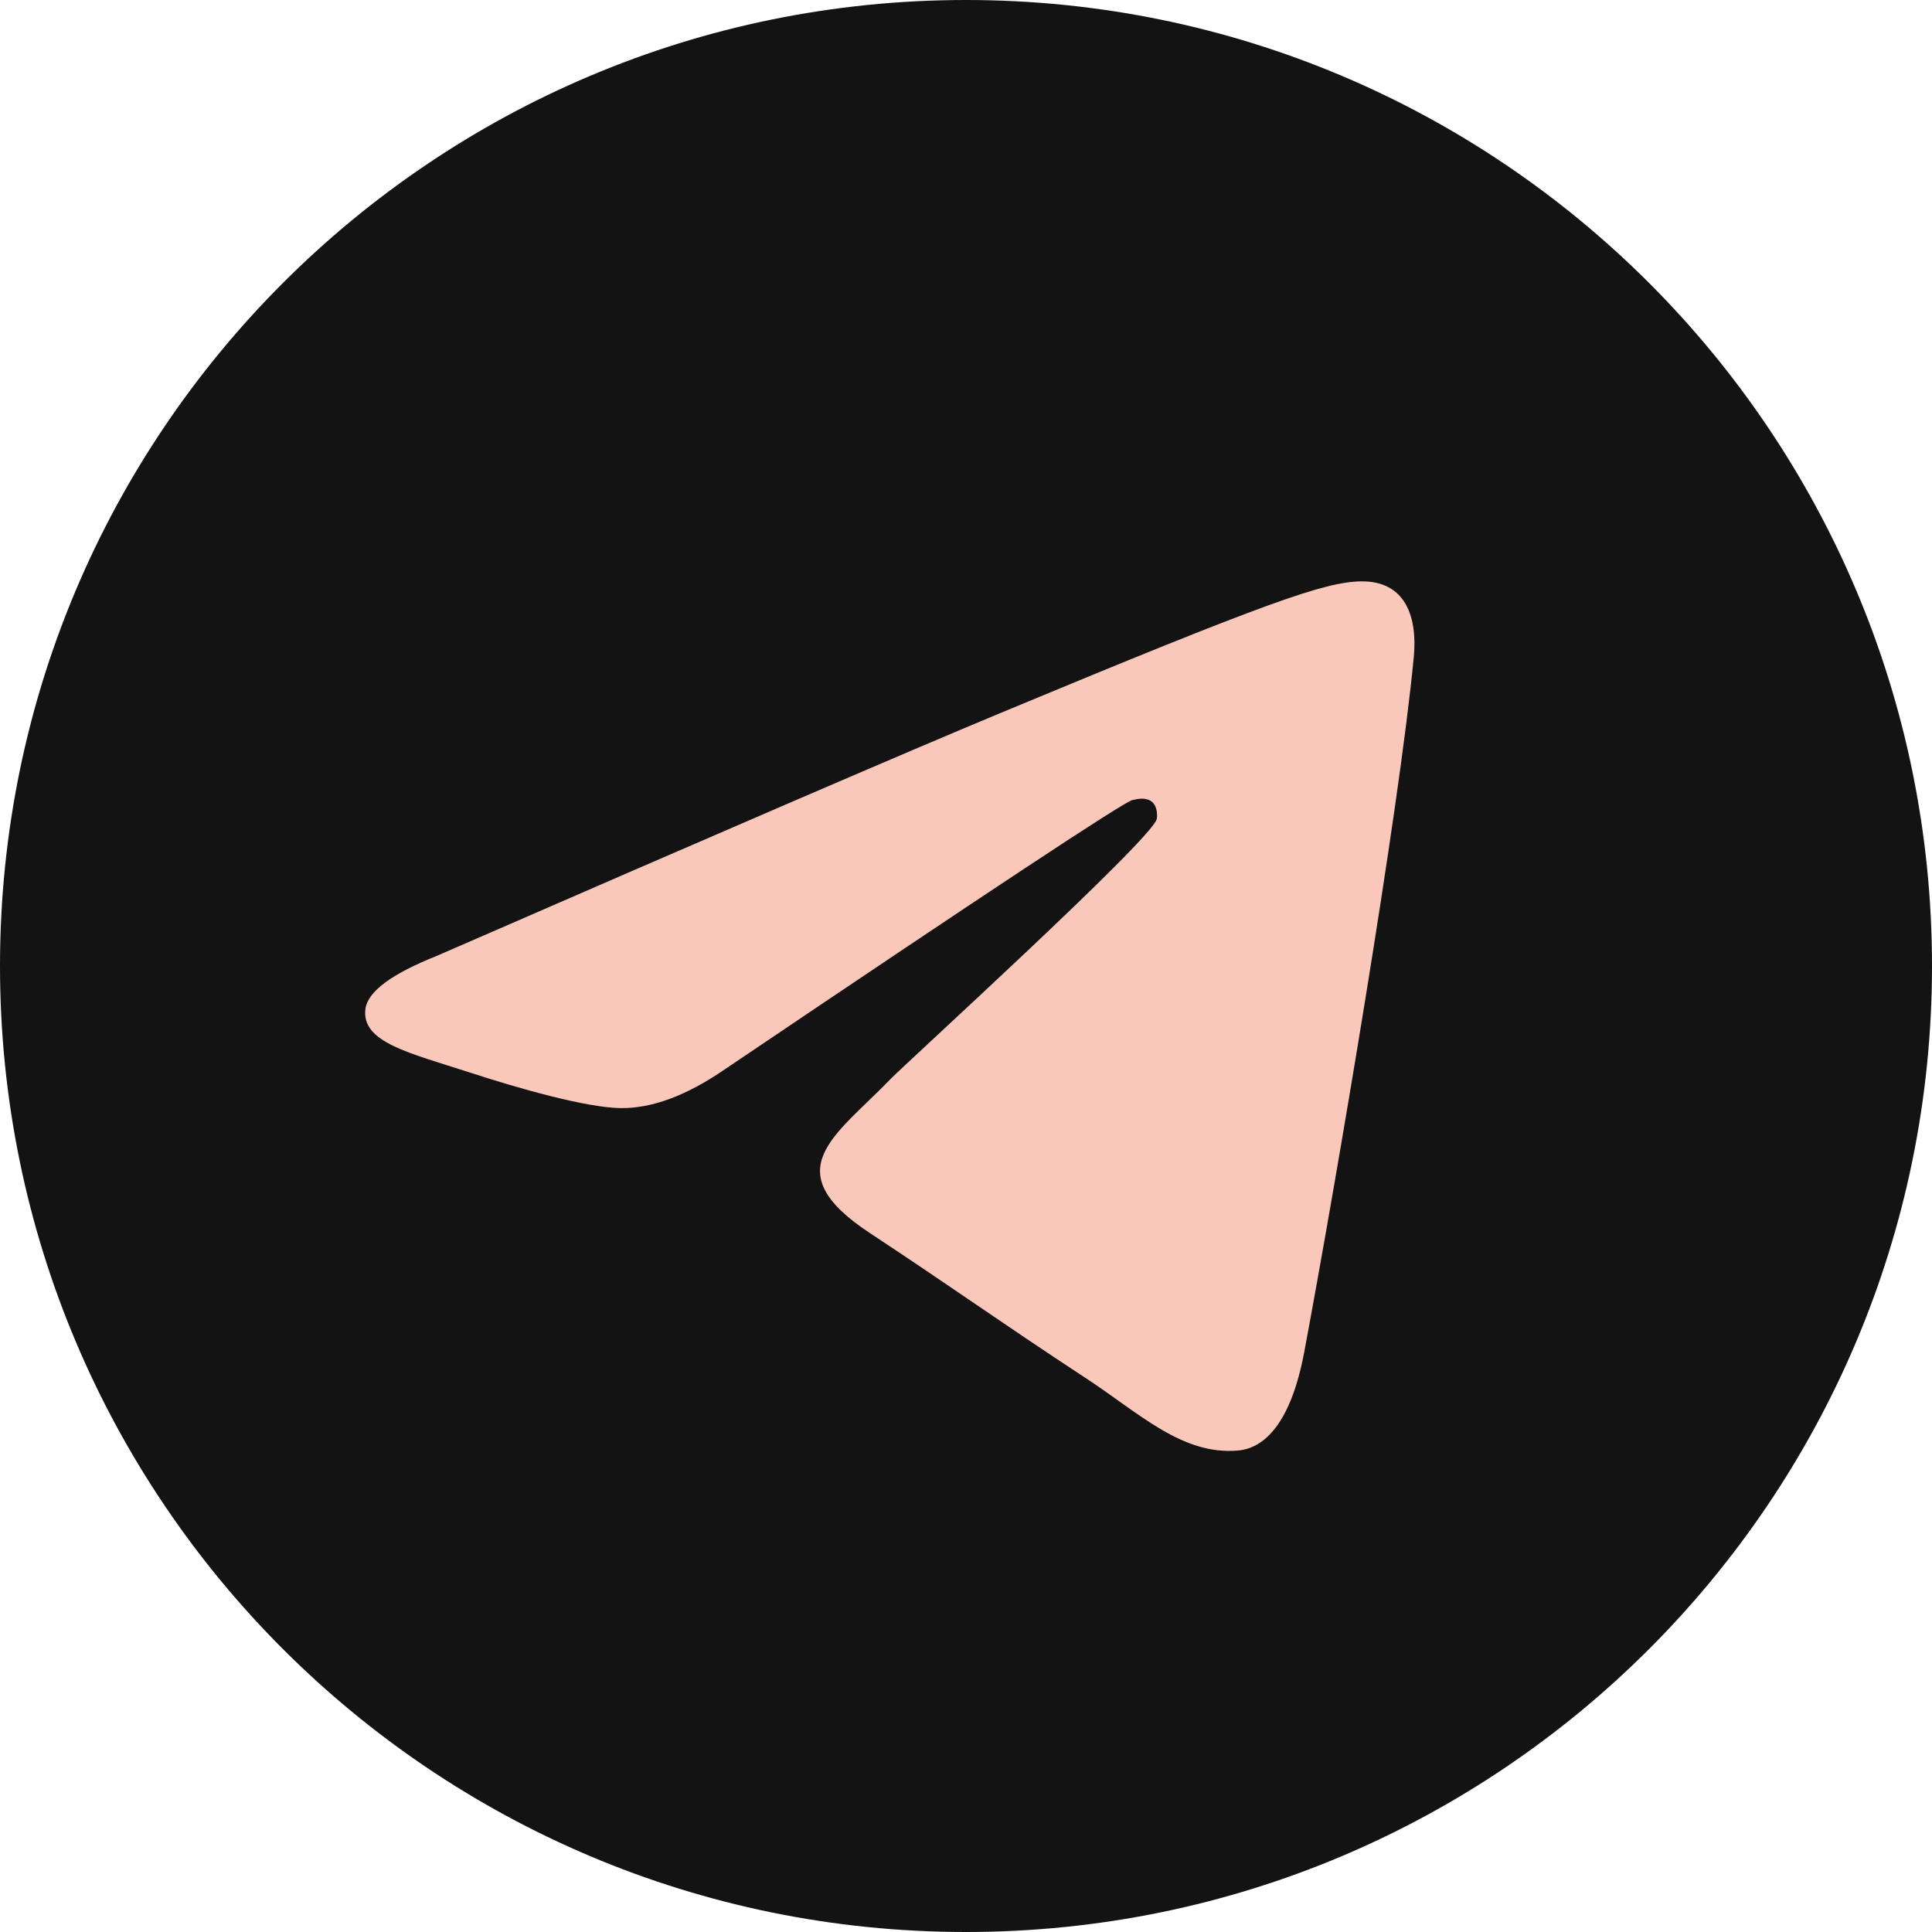 <?xml version="1.0" encoding="UTF-8"?> <svg xmlns="http://www.w3.org/2000/svg" width="22" height="22" viewBox="0 0 22 22" fill="none"><g clip-path="url(#clip0_77_2184)"><circle cx="11.002" cy="11" r="9.9" fill="#F9C8BA"></circle><path fill-rule="evenodd" clip-rule="evenodd" d="M11 0C4.925 0 0 4.925 0 11C0 17.075 4.925 22 11 22C17.075 22 22 17.075 22 11C22 4.925 17.075 0 11 0ZM16.099 7.481C15.934 9.22 15.217 13.441 14.853 15.389C14.699 16.214 14.394 16.49 14.101 16.517C13.462 16.575 12.977 16.094 12.358 15.689C11.39 15.054 10.843 14.659 9.904 14.04C8.817 13.324 9.521 12.931 10.14 12.288C10.302 12.119 13.117 9.559 13.172 9.327C13.178 9.298 13.185 9.19 13.12 9.133C13.055 9.076 12.961 9.095 12.893 9.111C12.796 9.133 11.249 10.155 8.253 12.177C7.814 12.479 7.416 12.625 7.059 12.618C6.667 12.61 5.912 12.396 5.35 12.213C4.661 11.989 4.113 11.87 4.161 11.49C4.186 11.292 4.458 11.09 4.978 10.883C8.185 9.486 10.323 8.564 11.393 8.119C14.448 6.848 15.083 6.628 15.497 6.62C16.016 6.613 16.141 7.041 16.099 7.481Z" fill="#131313"></path></g><defs><clipPath id="clip0_77_2184"><rect width="22" height="22" fill="white"></rect></clipPath></defs></svg> 